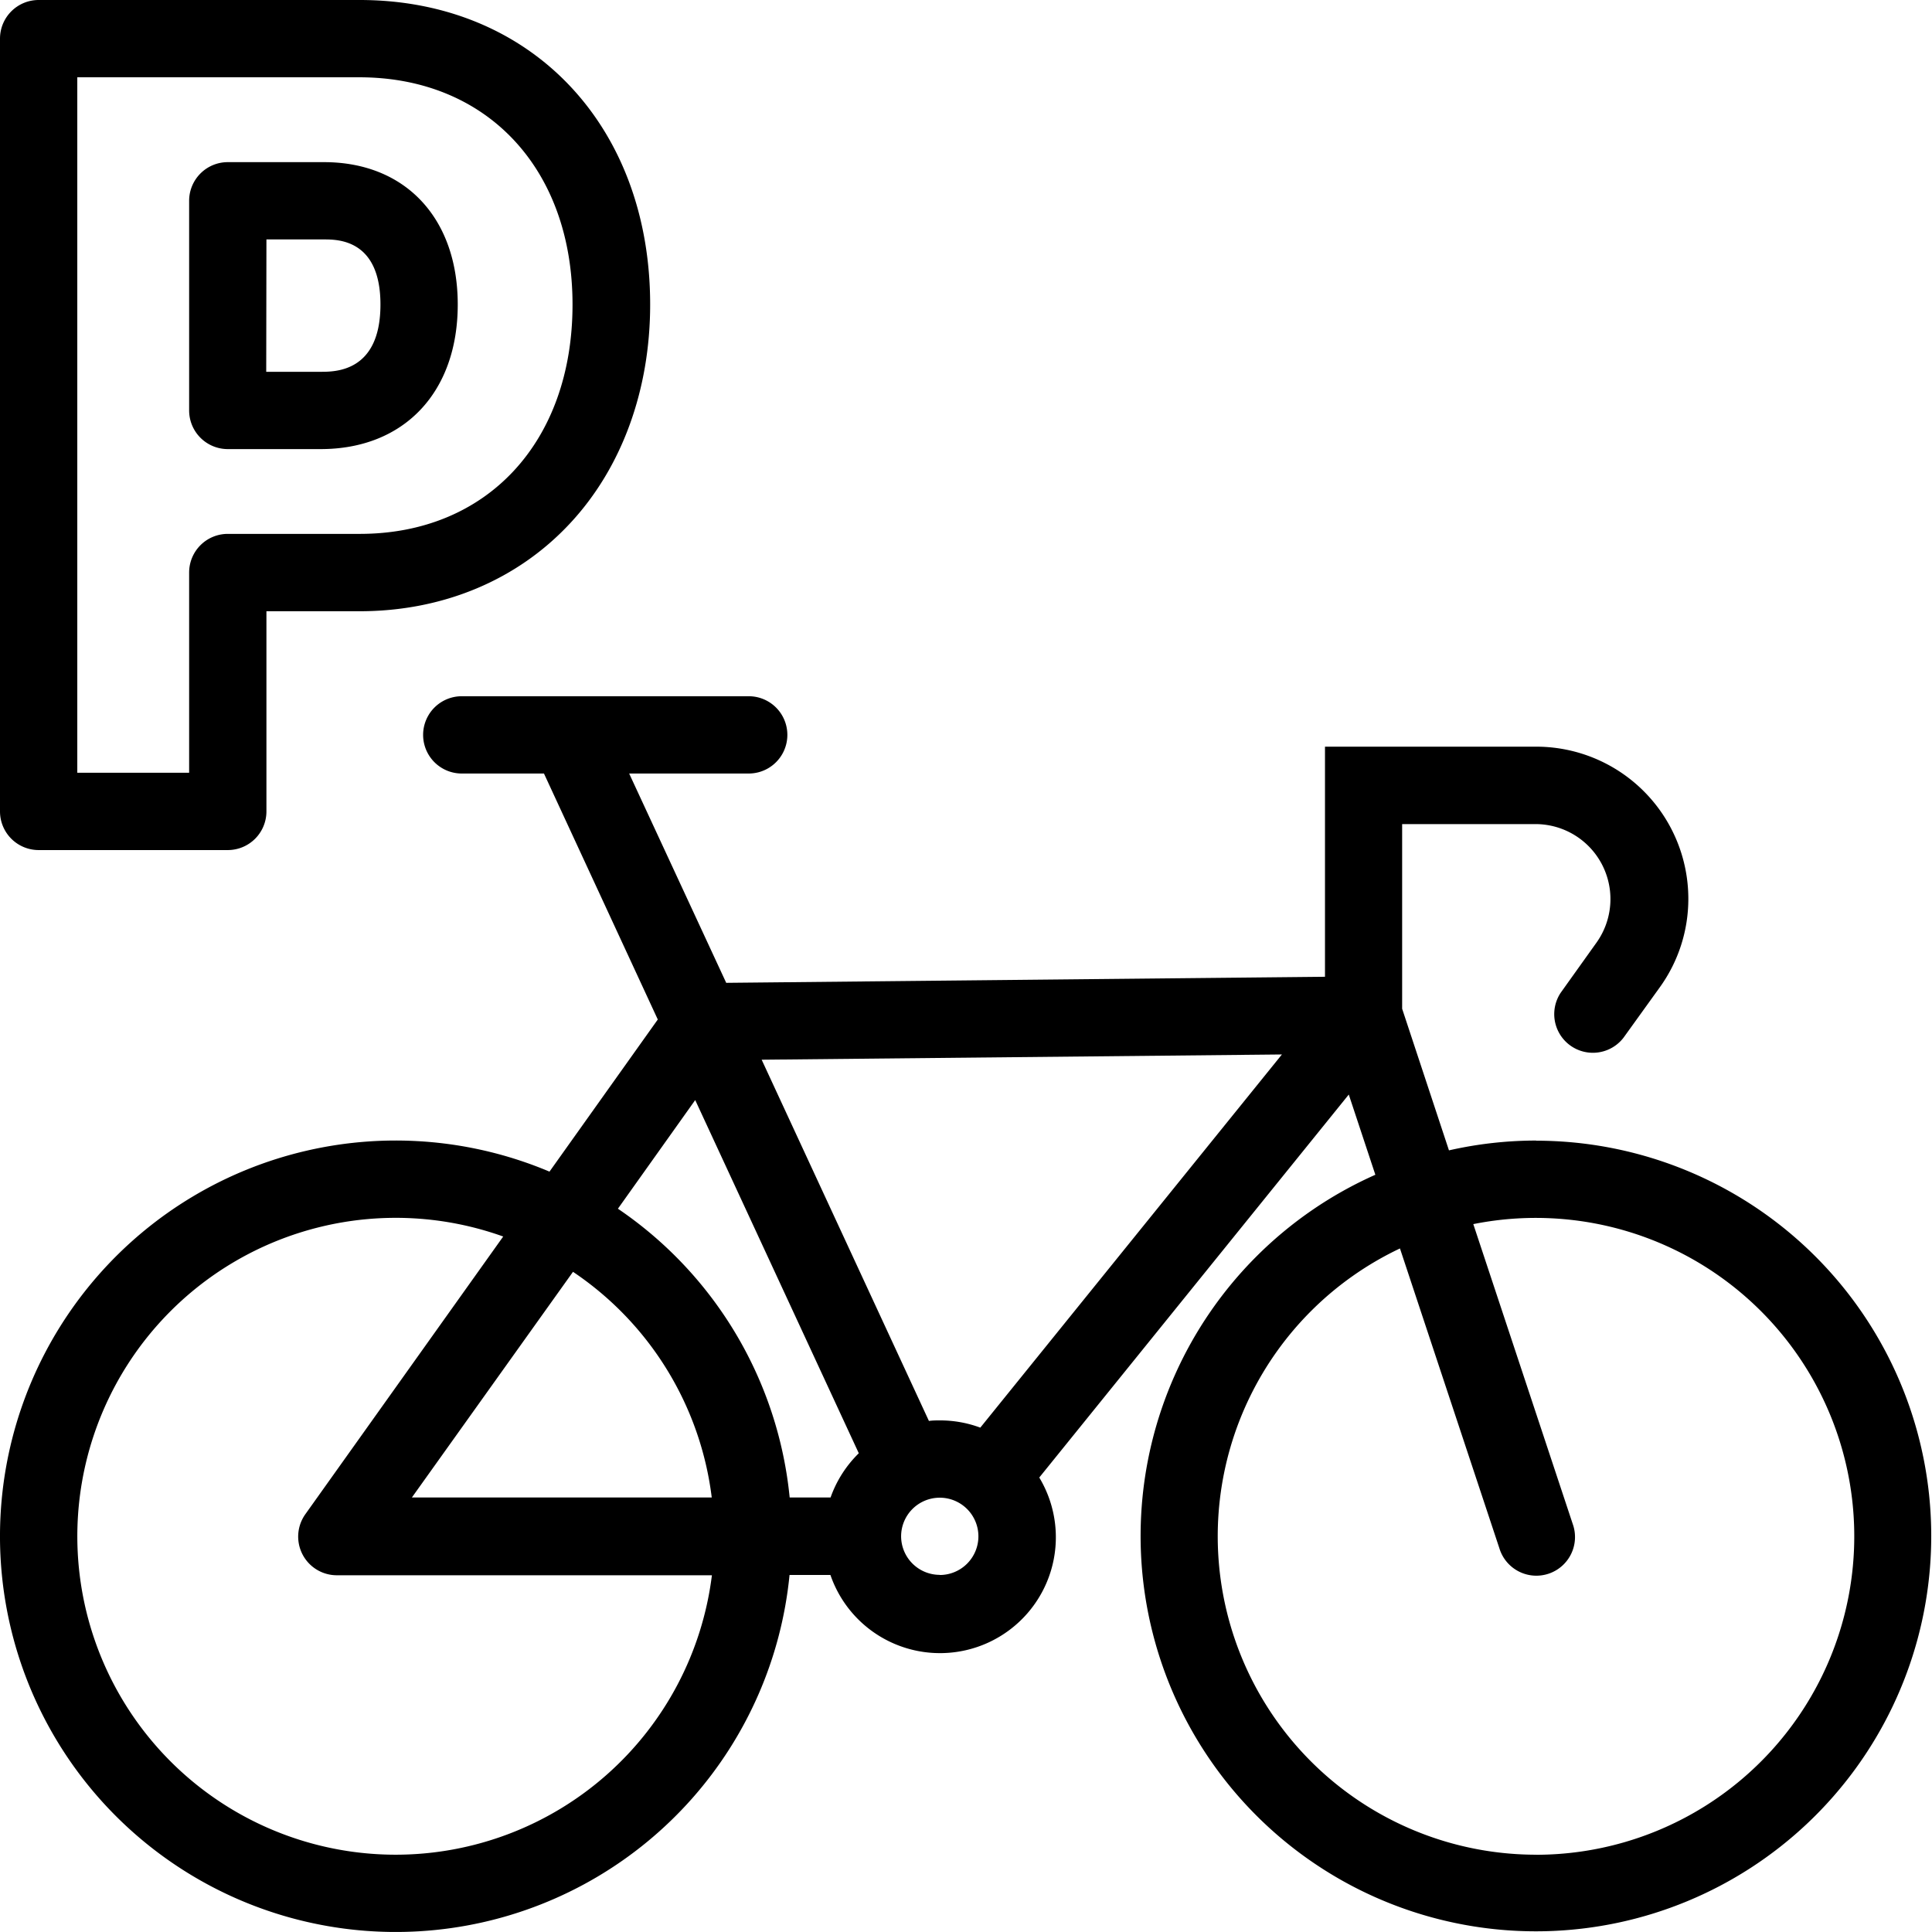 <?xml version="1.0" encoding="UTF-8"?> <svg xmlns="http://www.w3.org/2000/svg" id="pictos" viewBox="0 0 283.46 283.46"><title>MV23fev_exeCARMILApictoSERVICEnonMarchand_N_</title><path d="M225.4,167.34a58,58,0,0,0-12.81,1.44L205.72,148V120.91h19.64a11,11,0,0,1,8.91,17.34L229,145.63a5.67,5.67,0,0,0,9.2,6.62l5.32-7.39a22.18,22.18,0,0,0,4.19-13,22.32,22.32,0,0,0-22.31-22.31h-31v33.76l-87.85.89L92.31,113.49h17.54a5.67,5.67,0,0,0,0-11.34H67.75a5.67,5.67,0,0,0,0,11.34H79.81l16.7,36.09L80.62,171.9a58.06,58.06,0,1,0,35.22,59.18h6a17,17,0,1,0,30.64-14.3l45.41-56.19,3.9,11.77a58,58,0,1,0,23.57-5ZM137.89,208.4c-.54,0-1.07,0-1.6.08l-24.54-53,76.33-.77-44.25,54.75A16.89,16.89,0,0,0,137.89,208.4Zm-35.89-47,24,51.82a17,17,0,0,0-4.14,6.49h-6a58.1,58.1,0,0,0-25.2-42.37Zm2.43,58.31h-44L84.07,186.6A46.77,46.77,0,0,1,104.43,219.74ZM58.06,272.12a46.72,46.72,0,1,1,15.77-90.7l-29,40.7a5.67,5.67,0,0,0,4.62,9h55A46.78,46.78,0,0,1,58.06,272.12Zm79.82-41.06a5.67,5.67,0,0,1-5.67-5.65h0v0a5.67,5.67,0,1,1,5.67,5.67Zm87.52,41.06a46.72,46.72,0,0,1-20-88.95l14.59,44a5.67,5.67,0,1,0,10.76-3.57l-14.59-44a46.72,46.72,0,1,1,9.22,92.53Z"></path><path d="M33.42,124.72H5.67A5.67,5.67,0,0,1,0,119.05V5.67A5.67,5.67,0,0,1,5.67,0h47.1C77.86,0,95.39,18.37,95.39,44.68c0,12.55-4.16,23.95-11.73,32.08C75.93,85.09,65,89.68,52.77,89.68H39.09v29.38A5.67,5.67,0,0,1,33.42,124.72ZM11.34,113.38H27.75V84a5.67,5.67,0,0,1,5.67-5.67H52.77C71.48,78.34,84,64.81,84,44.68c0-19.94-12.57-33.34-31.28-33.34H11.34ZM47.06,65.89H33.42a5.67,5.67,0,0,1-5.67-5.67V29.46a5.67,5.67,0,0,1,5.67-5.67H47.54c11.92,0,19.62,8.2,19.62,20.89C67.16,57.57,59.27,65.89,47.06,65.89Zm-8-11.34h8c2.17,0,8.76,0,8.76-9.87,0-9.55-6.24-9.55-8.29-9.55H39.09Z"></path></svg> 